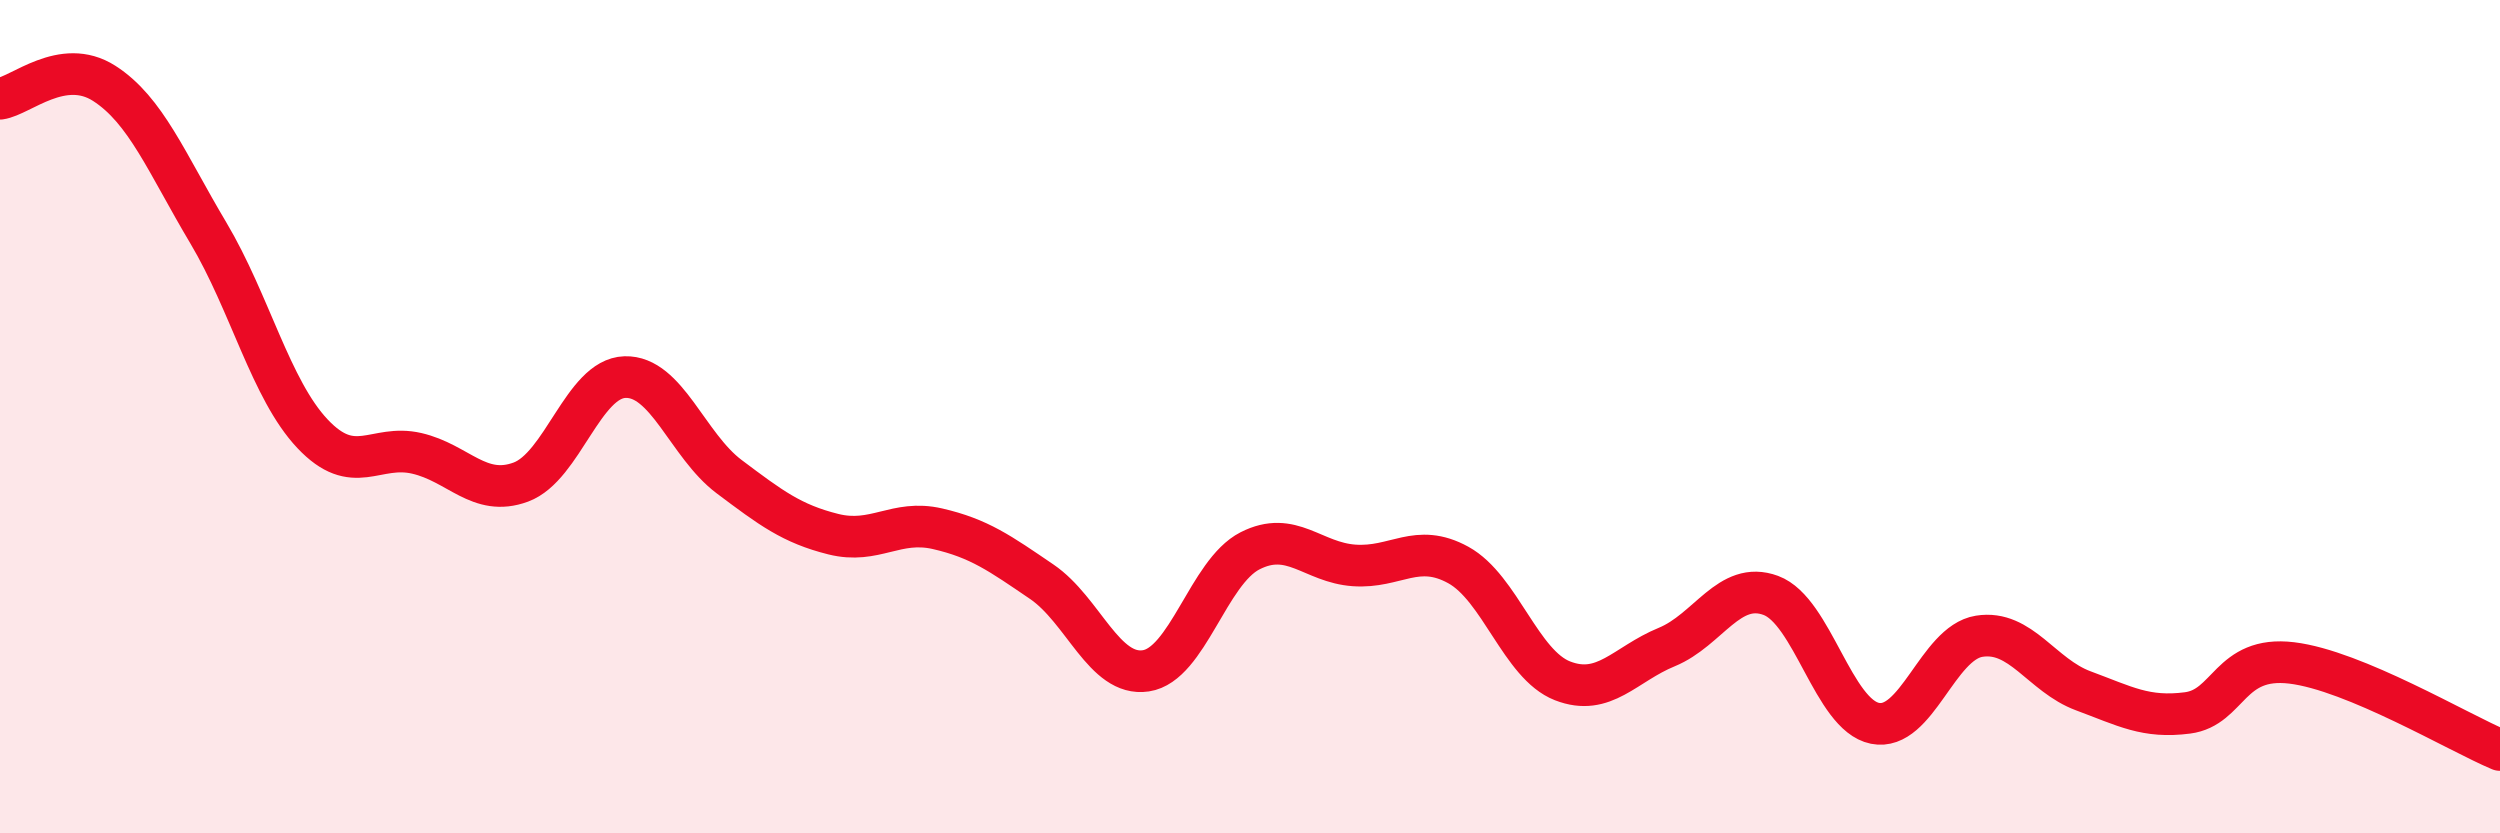 
    <svg width="60" height="20" viewBox="0 0 60 20" xmlns="http://www.w3.org/2000/svg">
      <path
        d="M 0,2.37 C 0.5,2.3 1.5,1.36 2.5,2 C 3.5,2.64 4,3.91 5,5.59 C 6,7.27 6.5,9.35 7.5,10.41 C 8.5,11.47 9,10.65 10,10.88 C 11,11.11 11.5,11.94 12.5,11.57 C 13.5,11.2 14,9.08 15,9.05 C 16,9.02 16.5,10.69 17.5,11.44 C 18.5,12.19 19,12.57 20,12.82 C 21,13.07 21.5,12.46 22.5,12.69 C 23.5,12.92 24,13.28 25,13.96 C 26,14.64 26.5,16.25 27.5,16.1 C 28.5,15.95 29,13.73 30,13.22 C 31,12.71 31.5,13.5 32.5,13.57 C 33.5,13.64 34,13.01 35,13.56 C 36,14.11 36.5,15.95 37.5,16.34 C 38.5,16.73 39,15.94 40,15.53 C 41,15.12 41.5,13.92 42.5,14.29 C 43.5,14.66 44,17.16 45,17.36 C 46,17.56 46.5,15.43 47.5,15.27 C 48.5,15.11 49,16.21 50,16.58 C 51,16.95 51.5,17.24 52.5,17.11 C 53.5,16.98 53.5,15.73 55,15.91 C 56.5,16.09 59,17.58 60,18L60 20L0 20Z"
        fill="#EB0A25"
        opacity="0.1"
        stroke-linecap="round"
        stroke-linejoin="round"
      />
      <path
        d="M 0,2.37 C 0.5,2.3 1.5,1.36 2.5,2 C 3.5,2.64 4,3.91 5,5.59 C 6,7.27 6.5,9.35 7.5,10.41 C 8.5,11.47 9,10.65 10,10.88 C 11,11.11 11.5,11.94 12.5,11.57 C 13.5,11.2 14,9.08 15,9.05 C 16,9.02 16.5,10.69 17.5,11.44 C 18.5,12.19 19,12.57 20,12.82 C 21,13.07 21.5,12.46 22.5,12.69 C 23.5,12.92 24,13.28 25,13.96 C 26,14.64 26.5,16.25 27.5,16.1 C 28.5,15.95 29,13.73 30,13.22 C 31,12.71 31.5,13.5 32.5,13.57 C 33.5,13.64 34,13.01 35,13.56 C 36,14.11 36.5,15.95 37.5,16.34 C 38.5,16.73 39,15.94 40,15.53 C 41,15.12 41.5,13.92 42.5,14.29 C 43.5,14.66 44,17.16 45,17.36 C 46,17.56 46.5,15.43 47.5,15.27 C 48.5,15.11 49,16.21 50,16.58 C 51,16.95 51.5,17.24 52.5,17.11 C 53.5,16.98 53.5,15.73 55,15.91 C 56.5,16.09 59,17.58 60,18"
        stroke="#EB0A25"
        stroke-width="1"
        fill="none"
        stroke-linecap="round"
        stroke-linejoin="round"
      />
    </svg>
  